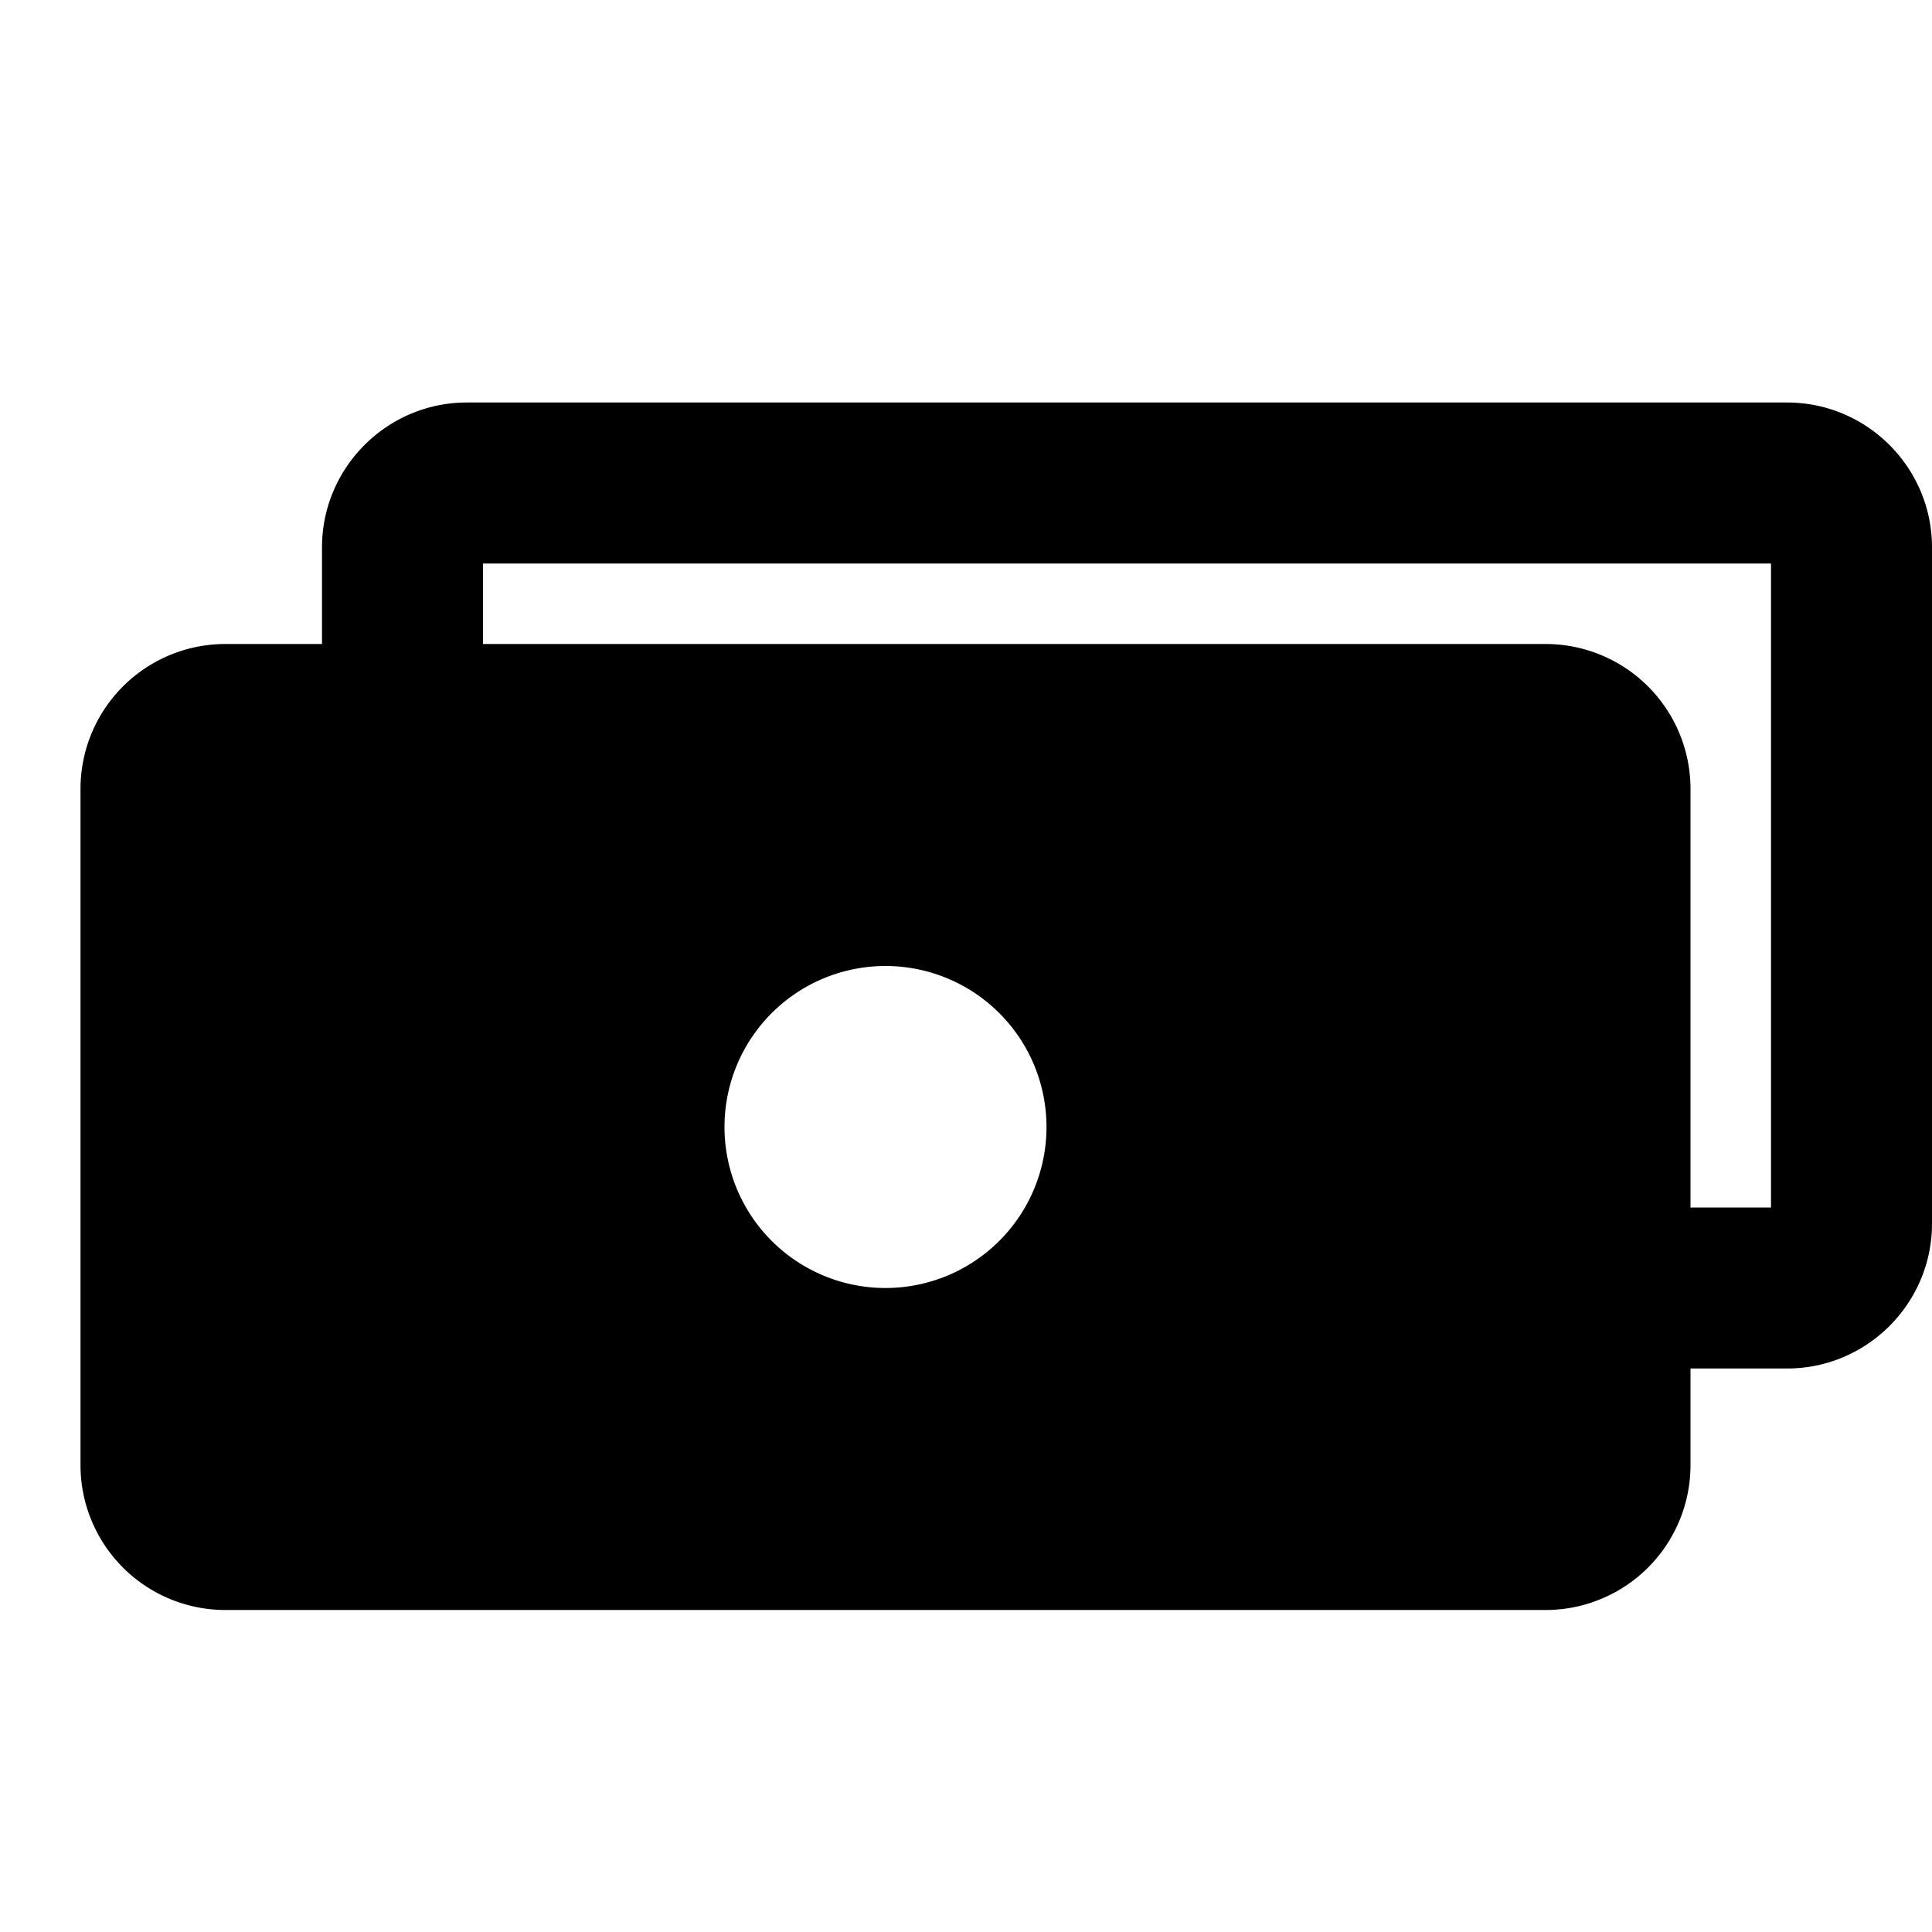 <?xml version="1.0" encoding="utf-8"?>
<svg width="800px" height="800px" viewBox="0 0 24 24" fill="none" xmlns="http://www.w3.org/2000/svg"><path fill-rule="evenodd" clip-rule="evenodd" d="M4 6.8V8H2.8A1.8 1.8 0 0 0 1 9.8v8.4A1.8 1.8 0 0 0 2.8 20h16.4a1.8 1.8 0 0 0 1.8-1.8V17h1.2c.992 0 1.8-.808 1.8-1.8V6.8c0-.992-.808-1.8-1.8-1.8H5.8C4.808 5 4 5.808 4 6.8ZM6 7v1h13.2A1.8 1.8 0 0 1 21 9.8V15h1V7H6Zm3 7a2 2 0 1 1 4 0 2 2 0 0 1-4 0Z" fill="#000000"/></svg>